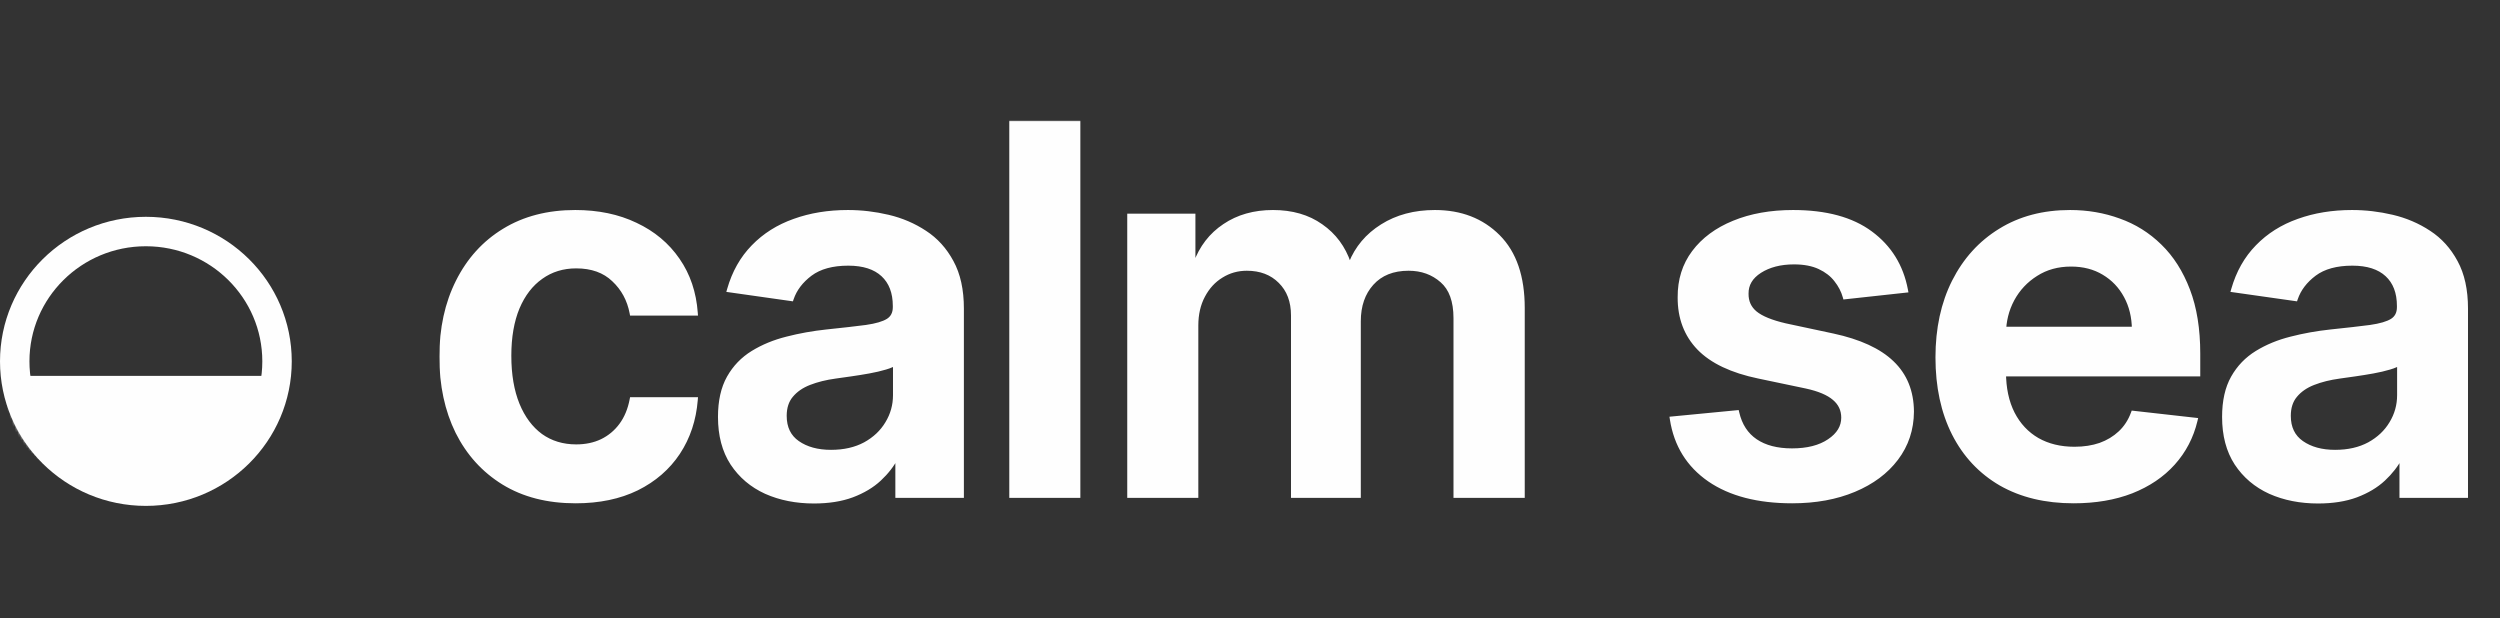 <svg width="934" height="231" viewBox="0 0 934 231" fill="none" xmlns="http://www.w3.org/2000/svg">
<rect x="0" y="0" width="934" height="231" fill="#333333" stroke="none"/>
<mask id="path-1-outside-1_2047_3487" maskUnits="userSpaceOnUse" x="164" y="45" width="759" height="144" fill="black">
<rect fill="white" x="164" y="45" width="759" height="144"/>
<path d="M215.06 187.035C204.66 187.035 195.729 184.751 188.268 180.184C180.852 175.617 175.132 169.309 171.108 161.261C167.129 153.167 165.139 143.852 165.139 133.316C165.139 122.735 167.174 113.398 171.244 105.304C175.313 97.164 181.056 90.834 188.472 86.312C195.933 81.745 204.75 79.462 214.924 79.462C223.38 79.462 230.863 81.022 237.375 84.142C243.931 87.216 249.154 91.58 253.043 97.232C256.931 102.839 259.147 109.396 259.69 116.902H236.222C235.272 111.883 233.011 107.7 229.439 104.354C225.912 100.963 221.187 99.267 215.263 99.267C210.244 99.267 205.835 100.624 202.037 103.337C198.239 106.004 195.277 109.848 193.152 114.867C191.072 119.886 190.032 125.9 190.032 132.909C190.032 140.008 191.072 146.113 193.152 151.222C195.232 156.287 198.148 160.198 201.901 162.956C205.7 165.669 210.154 167.026 215.263 167.026C218.881 167.026 222.114 166.348 224.962 164.991C227.856 163.589 230.275 161.577 232.22 158.955C234.164 156.332 235.498 153.144 236.222 149.391H259.69C259.102 156.761 256.931 163.295 253.178 168.993C249.425 174.645 244.316 179.076 237.849 182.287C231.383 185.452 223.787 187.035 215.06 187.035ZM304.101 187.103C297.499 187.103 291.553 185.927 286.262 183.576C281.017 181.179 276.857 177.652 273.782 172.995C270.752 168.337 269.238 162.595 269.238 155.767C269.238 149.888 270.323 145.027 272.493 141.184C274.664 137.34 277.625 134.266 281.379 131.96C285.132 129.653 289.36 127.913 294.062 126.737C298.81 125.516 303.716 124.634 308.781 124.092C314.885 123.459 319.836 122.893 323.635 122.396C327.433 121.853 330.191 121.039 331.909 119.954C333.673 118.824 334.555 117.083 334.555 114.732V114.325C334.555 109.215 333.04 105.258 330.01 102.455C326.981 99.651 322.617 98.25 316.92 98.25C310.906 98.25 306.135 99.561 302.608 102.184C299.127 104.806 296.775 107.904 295.554 111.476L272.629 108.22C274.438 101.89 277.422 96.599 281.582 92.349C285.742 88.053 290.829 84.843 296.843 82.717C302.857 80.547 309.504 79.462 316.784 79.462C321.803 79.462 326.8 80.049 331.774 81.225C336.748 82.401 341.292 84.345 345.407 87.058C349.522 89.726 352.823 93.366 355.31 97.978C357.842 102.591 359.108 108.356 359.108 115.274V185H335.504V170.689H334.69C333.198 173.583 331.096 176.296 328.382 178.828C325.715 181.315 322.346 183.327 318.276 184.864C314.252 186.357 309.527 187.103 304.101 187.103ZM310.476 169.061C315.405 169.061 319.678 168.089 323.295 166.144C326.913 164.155 329.694 161.532 331.638 158.276C333.628 155.021 334.623 151.471 334.623 147.627V135.351C333.854 135.984 332.543 136.572 330.689 137.114C328.88 137.657 326.845 138.132 324.584 138.539C322.323 138.946 320.085 139.307 317.869 139.624C315.654 139.94 313.732 140.212 312.104 140.438C308.441 140.935 305.163 141.749 302.269 142.88C299.375 144.01 297.092 145.593 295.419 147.627C293.746 149.617 292.909 152.194 292.909 155.36C292.909 159.882 294.56 163.295 297.86 165.602C301.161 167.908 305.367 169.061 310.476 169.061ZM402.62 46.091V185H378.067V46.091H402.62ZM422.139 185V80.818H445.607V98.521H446.828C448.998 92.552 452.593 87.895 457.612 84.549C462.631 81.157 468.623 79.462 475.586 79.462C482.64 79.462 488.586 81.18 493.425 84.617C498.308 88.008 501.745 92.643 503.734 98.521H504.819C507.126 92.733 511.014 88.121 516.486 84.684C522.002 81.203 528.536 79.462 536.088 79.462C545.674 79.462 553.496 82.491 559.556 88.55C565.615 94.61 568.644 103.45 568.644 115.071V185H544.023V118.869C544.023 112.403 542.305 107.678 538.868 104.693C535.432 101.664 531.227 100.149 526.253 100.149C520.329 100.149 515.694 102.003 512.348 105.711C509.047 109.373 507.397 114.144 507.397 120.022V185H483.318V117.852C483.318 112.471 481.691 108.175 478.435 104.964C475.224 101.754 471.019 100.149 465.819 100.149C462.292 100.149 459.082 101.053 456.188 102.862C453.294 104.625 450.988 107.135 449.269 110.391C447.551 113.601 446.692 117.354 446.692 121.65V185H422.139ZM711.812 108.356L689.429 110.798C688.796 108.537 687.689 106.411 686.106 104.422C684.569 102.432 682.489 100.827 679.866 99.606C677.243 98.385 674.033 97.775 670.235 97.775C665.125 97.775 660.829 98.883 657.347 101.098C653.911 103.314 652.215 106.185 652.26 109.712C652.215 112.742 653.323 115.206 655.584 117.105C657.89 119.005 661.688 120.565 666.979 121.786L684.749 125.584C694.607 127.709 701.932 131.078 706.725 135.69C711.564 140.302 714.005 146.339 714.051 153.8C714.005 160.356 712.084 166.144 708.285 171.163C704.532 176.137 699.31 180.026 692.617 182.83C685.925 185.633 678.238 187.035 669.556 187.035C656.805 187.035 646.54 184.367 638.763 179.031C630.985 173.65 626.351 166.167 624.858 156.581L648.801 154.275C649.886 158.977 652.193 162.527 655.72 164.923C659.247 167.32 663.836 168.518 669.488 168.518C675.322 168.518 680.002 167.32 683.529 164.923C687.101 162.527 688.887 159.565 688.887 156.038C688.887 153.054 687.734 150.589 685.428 148.645C683.167 146.701 679.64 145.208 674.847 144.168L657.076 140.438C647.083 138.358 639.69 134.853 634.897 129.925C630.104 124.951 627.73 118.665 627.775 111.069C627.73 104.648 629.471 99.086 632.998 94.383C636.57 89.636 641.521 85.973 647.852 83.396C654.227 80.773 661.575 79.462 669.895 79.462C682.104 79.462 691.713 82.062 698.722 87.262C705.776 92.462 710.139 99.493 711.812 108.356ZM774.689 187.035C764.244 187.035 755.223 184.864 747.626 180.523C740.075 176.137 734.264 169.942 730.195 161.939C726.125 153.89 724.09 144.417 724.09 133.52C724.09 122.803 726.125 113.398 730.195 105.304C734.309 97.164 740.052 90.834 747.423 86.312C754.793 81.745 763.452 79.462 773.4 79.462C779.821 79.462 785.88 80.502 791.578 82.582C797.32 84.617 802.385 87.782 806.771 92.077C811.202 96.373 814.684 101.844 817.216 108.491C819.749 115.093 821.015 122.961 821.015 132.095V139.624H735.621V123.074H797.479C797.434 118.372 796.416 114.189 794.427 110.526C792.437 106.818 789.656 103.902 786.084 101.777C782.557 99.651 778.442 98.589 773.739 98.589C768.72 98.589 764.311 99.81 760.513 102.251C756.715 104.648 753.753 107.813 751.628 111.747C749.548 115.636 748.485 119.909 748.44 124.566V139.013C748.44 145.073 749.548 150.273 751.764 154.614C753.979 158.909 757.077 162.21 761.056 164.516C765.035 166.777 769.692 167.908 775.028 167.908C778.6 167.908 781.833 167.41 784.727 166.415C787.621 165.375 790.131 163.861 792.256 161.871C794.381 159.882 795.987 157.417 797.072 154.478L819.997 157.055C818.55 163.115 815.792 168.405 811.722 172.927C807.698 177.403 802.543 180.885 796.258 183.372C789.973 185.814 782.783 187.035 774.689 187.035ZM866.036 187.103C859.434 187.103 853.488 185.927 848.198 183.576C842.952 181.179 838.792 177.652 835.717 172.995C832.688 168.337 831.173 162.595 831.173 155.767C831.173 149.888 832.258 145.027 834.429 141.184C836.599 137.34 839.561 134.266 843.314 131.96C847.067 129.653 851.295 127.913 855.998 126.737C860.745 125.516 865.652 124.634 870.716 124.092C876.82 123.459 881.772 122.893 885.57 122.396C889.368 121.853 892.127 121.039 893.845 119.954C895.608 118.824 896.49 117.083 896.49 114.732V114.325C896.49 109.215 894.975 105.258 891.946 102.455C888.916 99.651 884.553 98.25 878.855 98.25C872.841 98.25 868.071 99.561 864.544 102.184C861.062 104.806 858.711 107.904 857.49 111.476L834.564 108.22C836.373 101.89 839.357 96.599 843.518 92.349C847.678 88.053 852.765 84.843 858.779 82.717C864.792 80.547 871.439 79.462 878.72 79.462C883.739 79.462 888.735 80.049 893.709 81.225C898.683 82.401 903.228 84.345 907.342 87.058C911.457 89.726 914.758 93.366 917.245 97.978C919.777 102.591 921.043 108.356 921.043 115.274V185H897.44V170.689H896.626C895.134 173.583 893.031 176.296 890.318 178.828C887.65 181.315 884.281 183.327 880.212 184.864C876.187 186.357 871.462 187.103 866.036 187.103ZM872.412 169.061C877.34 169.061 881.614 168.089 885.231 166.144C888.848 164.155 891.629 161.532 893.574 158.276C895.563 155.021 896.558 151.471 896.558 147.627V135.351C895.789 135.984 894.478 136.572 892.624 137.114C890.815 137.657 888.781 138.132 886.52 138.539C884.259 138.946 882.02 139.307 879.805 139.624C877.589 139.94 875.667 140.212 874.04 140.438C870.377 140.935 867.099 141.749 864.205 142.88C861.311 144.01 859.027 145.593 857.354 147.627C855.681 149.617 854.845 152.194 854.845 155.36C854.845 159.882 856.495 163.295 859.796 165.602C863.097 167.908 867.302 169.061 872.412 169.061Z"/>
</mask>
<path d="M215.06 187.035C204.66 187.035 195.729 184.751 188.268 180.184C180.852 175.617 175.132 169.309 171.108 161.261C167.129 153.167 165.139 143.852 165.139 133.316C165.139 122.735 167.174 113.398 171.244 105.304C175.313 97.164 181.056 90.834 188.472 86.312C195.933 81.745 204.75 79.462 214.924 79.462C223.38 79.462 230.863 81.022 237.375 84.142C243.931 87.216 249.154 91.58 253.043 97.232C256.931 102.839 259.147 109.396 259.69 116.902H236.222C235.272 111.883 233.011 107.7 229.439 104.354C225.912 100.963 221.187 99.267 215.263 99.267C210.244 99.267 205.835 100.624 202.037 103.337C198.239 106.004 195.277 109.848 193.152 114.867C191.072 119.886 190.032 125.9 190.032 132.909C190.032 140.008 191.072 146.113 193.152 151.222C195.232 156.287 198.148 160.198 201.901 162.956C205.7 165.669 210.154 167.026 215.263 167.026C218.881 167.026 222.114 166.348 224.962 164.991C227.856 163.589 230.275 161.577 232.22 158.955C234.164 156.332 235.498 153.144 236.222 149.391H259.69C259.102 156.761 256.931 163.295 253.178 168.993C249.425 174.645 244.316 179.076 237.849 182.287C231.383 185.452 223.787 187.035 215.06 187.035ZM304.101 187.103C297.499 187.103 291.553 185.927 286.262 183.576C281.017 181.179 276.857 177.652 273.782 172.995C270.752 168.337 269.238 162.595 269.238 155.767C269.238 149.888 270.323 145.027 272.493 141.184C274.664 137.34 277.625 134.266 281.379 131.96C285.132 129.653 289.36 127.913 294.062 126.737C298.81 125.516 303.716 124.634 308.781 124.092C314.885 123.459 319.836 122.893 323.635 122.396C327.433 121.853 330.191 121.039 331.909 119.954C333.673 118.824 334.555 117.083 334.555 114.732V114.325C334.555 109.215 333.04 105.258 330.01 102.455C326.981 99.651 322.617 98.25 316.92 98.25C310.906 98.25 306.135 99.561 302.608 102.184C299.127 104.806 296.775 107.904 295.554 111.476L272.629 108.22C274.438 101.89 277.422 96.599 281.582 92.349C285.742 88.053 290.829 84.843 296.843 82.717C302.857 80.547 309.504 79.462 316.784 79.462C321.803 79.462 326.8 80.049 331.774 81.225C336.748 82.401 341.292 84.345 345.407 87.058C349.522 89.726 352.823 93.366 355.31 97.978C357.842 102.591 359.108 108.356 359.108 115.274V185H335.504V170.689H334.69C333.198 173.583 331.096 176.296 328.382 178.828C325.715 181.315 322.346 183.327 318.276 184.864C314.252 186.357 309.527 187.103 304.101 187.103ZM310.476 169.061C315.405 169.061 319.678 168.089 323.295 166.144C326.913 164.155 329.694 161.532 331.638 158.276C333.628 155.021 334.623 151.471 334.623 147.627V135.351C333.854 135.984 332.543 136.572 330.689 137.114C328.88 137.657 326.845 138.132 324.584 138.539C322.323 138.946 320.085 139.307 317.869 139.624C315.654 139.94 313.732 140.212 312.104 140.438C308.441 140.935 305.163 141.749 302.269 142.88C299.375 144.01 297.092 145.593 295.419 147.627C293.746 149.617 292.909 152.194 292.909 155.36C292.909 159.882 294.56 163.295 297.86 165.602C301.161 167.908 305.367 169.061 310.476 169.061ZM402.62 46.091V185H378.067V46.091H402.62ZM422.139 185V80.818H445.607V98.521H446.828C448.998 92.552 452.593 87.895 457.612 84.549C462.631 81.157 468.623 79.462 475.586 79.462C482.64 79.462 488.586 81.18 493.425 84.617C498.308 88.008 501.745 92.643 503.734 98.521H504.819C507.126 92.733 511.014 88.121 516.486 84.684C522.002 81.203 528.536 79.462 536.088 79.462C545.674 79.462 553.496 82.491 559.556 88.55C565.615 94.61 568.644 103.45 568.644 115.071V185H544.023V118.869C544.023 112.403 542.305 107.678 538.868 104.693C535.432 101.664 531.227 100.149 526.253 100.149C520.329 100.149 515.694 102.003 512.348 105.711C509.047 109.373 507.397 114.144 507.397 120.022V185H483.318V117.852C483.318 112.471 481.691 108.175 478.435 104.964C475.224 101.754 471.019 100.149 465.819 100.149C462.292 100.149 459.082 101.053 456.188 102.862C453.294 104.625 450.988 107.135 449.269 110.391C447.551 113.601 446.692 117.354 446.692 121.65V185H422.139ZM711.812 108.356L689.429 110.798C688.796 108.537 687.689 106.411 686.106 104.422C684.569 102.432 682.489 100.827 679.866 99.606C677.243 98.385 674.033 97.775 670.235 97.775C665.125 97.775 660.829 98.883 657.347 101.098C653.911 103.314 652.215 106.185 652.26 109.712C652.215 112.742 653.323 115.206 655.584 117.105C657.89 119.005 661.688 120.565 666.979 121.786L684.749 125.584C694.607 127.709 701.932 131.078 706.725 135.69C711.564 140.302 714.005 146.339 714.051 153.8C714.005 160.356 712.084 166.144 708.285 171.163C704.532 176.137 699.31 180.026 692.617 182.83C685.925 185.633 678.238 187.035 669.556 187.035C656.805 187.035 646.54 184.367 638.763 179.031C630.985 173.65 626.351 166.167 624.858 156.581L648.801 154.275C649.886 158.977 652.193 162.527 655.72 164.923C659.247 167.32 663.836 168.518 669.488 168.518C675.322 168.518 680.002 167.32 683.529 164.923C687.101 162.527 688.887 159.565 688.887 156.038C688.887 153.054 687.734 150.589 685.428 148.645C683.167 146.701 679.64 145.208 674.847 144.168L657.076 140.438C647.083 138.358 639.69 134.853 634.897 129.925C630.104 124.951 627.73 118.665 627.775 111.069C627.73 104.648 629.471 99.086 632.998 94.383C636.57 89.636 641.521 85.973 647.852 83.396C654.227 80.773 661.575 79.462 669.895 79.462C682.104 79.462 691.713 82.062 698.722 87.262C705.776 92.462 710.139 99.493 711.812 108.356ZM774.689 187.035C764.244 187.035 755.223 184.864 747.626 180.523C740.075 176.137 734.264 169.942 730.195 161.939C726.125 153.89 724.09 144.417 724.09 133.52C724.09 122.803 726.125 113.398 730.195 105.304C734.309 97.164 740.052 90.834 747.423 86.312C754.793 81.745 763.452 79.462 773.4 79.462C779.821 79.462 785.88 80.502 791.578 82.582C797.32 84.617 802.385 87.782 806.771 92.077C811.202 96.373 814.684 101.844 817.216 108.491C819.749 115.093 821.015 122.961 821.015 132.095V139.624H735.621V123.074H797.479C797.434 118.372 796.416 114.189 794.427 110.526C792.437 106.818 789.656 103.902 786.084 101.777C782.557 99.651 778.442 98.589 773.739 98.589C768.72 98.589 764.311 99.81 760.513 102.251C756.715 104.648 753.753 107.813 751.628 111.747C749.548 115.636 748.485 119.909 748.44 124.566V139.013C748.44 145.073 749.548 150.273 751.764 154.614C753.979 158.909 757.077 162.21 761.056 164.516C765.035 166.777 769.692 167.908 775.028 167.908C778.6 167.908 781.833 167.41 784.727 166.415C787.621 165.375 790.131 163.861 792.256 161.871C794.381 159.882 795.987 157.417 797.072 154.478L819.997 157.055C818.55 163.115 815.792 168.405 811.722 172.927C807.698 177.403 802.543 180.885 796.258 183.372C789.973 185.814 782.783 187.035 774.689 187.035ZM866.036 187.103C859.434 187.103 853.488 185.927 848.198 183.576C842.952 181.179 838.792 177.652 835.717 172.995C832.688 168.337 831.173 162.595 831.173 155.767C831.173 149.888 832.258 145.027 834.429 141.184C836.599 137.34 839.561 134.266 843.314 131.96C847.067 129.653 851.295 127.913 855.998 126.737C860.745 125.516 865.652 124.634 870.716 124.092C876.82 123.459 881.772 122.893 885.57 122.396C889.368 121.853 892.127 121.039 893.845 119.954C895.608 118.824 896.49 117.083 896.49 114.732V114.325C896.49 109.215 894.975 105.258 891.946 102.455C888.916 99.651 884.553 98.25 878.855 98.25C872.841 98.25 868.071 99.561 864.544 102.184C861.062 104.806 858.711 107.904 857.49 111.476L834.564 108.22C836.373 101.89 839.357 96.599 843.518 92.349C847.678 88.053 852.765 84.843 858.779 82.717C864.792 80.547 871.439 79.462 878.72 79.462C883.739 79.462 888.735 80.049 893.709 81.225C898.683 82.401 903.228 84.345 907.342 87.058C911.457 89.726 914.758 93.366 917.245 97.978C919.777 102.591 921.043 108.356 921.043 115.274V185H897.44V170.689H896.626C895.134 173.583 893.031 176.296 890.318 178.828C887.65 181.315 884.281 183.327 880.212 184.864C876.187 186.357 871.462 187.103 866.036 187.103ZM872.412 169.061C877.34 169.061 881.614 168.089 885.231 166.144C888.848 164.155 891.629 161.532 893.574 158.276C895.563 155.021 896.558 151.471 896.558 147.627V135.351C895.789 135.984 894.478 136.572 892.624 137.114C890.815 137.657 888.781 138.132 886.52 138.539C884.259 138.946 882.02 139.307 879.805 139.624C877.589 139.94 875.667 140.212 874.04 140.438C870.377 140.935 867.099 141.749 864.205 142.88C861.311 144.01 859.027 145.593 857.354 147.627C855.681 149.617 854.845 152.194 854.845 155.36C854.845 159.882 856.495 163.295 859.796 165.602C863.097 167.908 867.302 169.061 872.412 169.061Z" fill="#FEFEFE"/>
<path d="M188.268 180.184L187.744 181.036L187.746 181.037L188.268 180.184ZM171.108 161.261L170.211 161.702L170.214 161.708L171.108 161.261ZM171.244 105.304L172.137 105.753L172.138 105.751L171.244 105.304ZM188.472 86.312L188.992 87.166L188.994 87.165L188.472 86.312ZM237.375 84.142L236.943 85.043L236.95 85.047L237.375 84.142ZM253.043 97.232L252.219 97.799L252.221 97.802L253.043 97.232ZM259.69 116.902V117.902H260.765L260.687 116.83L259.69 116.902ZM236.222 116.902L235.239 117.088L235.393 117.902H236.222V116.902ZM229.439 104.354L228.746 105.075L228.755 105.084L229.439 104.354ZM202.037 103.337L202.612 104.155L202.618 104.15L202.037 103.337ZM193.152 114.867L192.231 114.477L192.228 114.484L193.152 114.867ZM193.152 151.222L192.225 151.599L192.227 151.602L193.152 151.222ZM201.901 162.956L201.309 163.762L201.32 163.77L201.901 162.956ZM224.962 164.991L225.392 165.894L225.398 165.891L224.962 164.991ZM232.22 158.955L231.417 158.359L231.417 158.359L232.22 158.955ZM236.222 149.391V148.391H235.396L235.24 149.202L236.222 149.391ZM259.69 149.391L260.686 149.47L260.773 148.391H259.69V149.391ZM253.178 168.993L254.011 169.546L254.013 169.543L253.178 168.993ZM237.849 182.287L238.289 183.185L238.294 183.183L237.849 182.287ZM215.06 187.035V186.035C204.809 186.035 196.066 183.785 188.79 179.331L188.268 180.184L187.746 181.037C195.392 185.717 204.51 188.035 215.06 188.035V187.035ZM188.268 180.184L188.792 179.333C181.541 174.867 175.946 168.701 172.002 160.813L171.108 161.261L170.214 161.708C174.318 169.917 180.164 176.368 187.744 181.036L188.268 180.184ZM171.108 161.261L172.005 160.819C168.104 152.884 166.139 143.724 166.139 133.316H165.139H164.139C164.139 143.979 166.153 153.449 170.211 161.702L171.108 161.261ZM165.139 133.316H166.139C166.139 122.865 168.148 113.686 172.137 105.753L171.244 105.304L170.35 104.854C166.2 113.109 164.139 122.605 164.139 133.316H165.139ZM171.244 105.304L172.138 105.751C176.128 97.771 181.745 91.585 188.992 87.166L188.472 86.312L187.951 85.458C180.367 90.083 174.499 96.558 170.349 104.856L171.244 105.304ZM188.472 86.312L188.994 87.165C196.273 82.709 204.904 80.462 214.924 80.462V79.462V78.462C204.596 78.462 195.592 80.781 187.95 85.459L188.472 86.312ZM214.924 79.462V80.462C223.256 80.462 230.587 81.998 236.943 85.043L237.375 84.142L237.807 83.24C231.139 80.045 223.504 78.462 214.924 78.462V79.462ZM237.375 84.142L236.95 85.047C243.355 88.051 248.436 92.301 252.219 97.799L253.043 97.232L253.866 96.665C249.871 90.859 244.507 86.382 237.799 83.236L237.375 84.142ZM253.043 97.232L252.221 97.802C255.997 103.247 258.161 109.628 258.692 116.974L259.69 116.902L260.687 116.83C260.133 109.164 257.865 102.431 253.864 96.662L253.043 97.232ZM259.69 116.902V115.902H236.222V116.902V117.902H259.69V116.902ZM236.222 116.902L237.204 116.716C236.217 111.498 233.857 107.122 230.123 103.624L229.439 104.354L228.755 105.084C232.166 108.278 234.327 112.267 235.239 117.088L236.222 116.902ZM229.439 104.354L230.132 103.633C226.381 100.026 221.387 98.267 215.263 98.267V99.267V100.267C220.986 100.267 225.443 101.899 228.746 105.075L229.439 104.354ZM215.263 99.267V98.267C210.052 98.267 205.437 99.679 201.456 102.523L202.037 103.337L202.618 104.15C206.234 101.568 210.436 100.267 215.263 100.267V99.267ZM202.037 103.337L201.462 102.518C197.486 105.311 194.416 109.316 192.231 114.477L193.152 114.867L194.072 115.257C196.138 110.38 198.992 106.698 202.612 104.155L202.037 103.337ZM193.152 114.867L192.228 114.484C190.085 119.655 189.032 125.805 189.032 132.909H190.032H191.032C191.032 125.995 192.058 120.118 194.075 115.25L193.152 114.867ZM190.032 132.909H189.032C189.032 140.102 190.085 146.341 192.225 151.599L193.152 151.222L194.078 150.845C192.058 145.884 191.032 139.914 191.032 132.909H190.032ZM193.152 151.222L192.227 151.602C194.364 156.806 197.384 160.877 201.309 163.762L201.901 162.956L202.493 162.151C198.913 159.519 196.099 155.767 194.077 150.842L193.152 151.222ZM201.901 162.956L201.32 163.77C205.304 166.616 209.966 168.026 215.263 168.026V167.026V166.026C210.341 166.026 206.095 164.723 202.483 162.143L201.901 162.956ZM215.263 167.026V168.026C219.008 168.026 222.391 167.323 225.392 165.894L224.962 164.991L224.532 164.088C221.836 165.372 218.754 166.026 215.263 166.026V167.026ZM224.962 164.991L225.398 165.891C228.44 164.418 230.984 162.3 233.023 159.55L232.22 158.955L231.417 158.359C229.567 160.854 227.273 162.761 224.526 164.091L224.962 164.991ZM232.22 158.955L233.023 159.55C235.071 156.788 236.456 153.455 237.204 149.58L236.222 149.391L235.24 149.202C234.54 152.833 233.258 155.876 231.417 158.359L232.22 158.955ZM236.222 149.391V150.391H259.69V149.391V148.391H236.222V149.391ZM259.69 149.391L258.693 149.311C258.117 156.528 255.996 162.898 252.343 168.443L253.178 168.993L254.013 169.543C257.867 163.693 260.086 156.995 260.686 149.47L259.69 149.391ZM253.178 168.993L252.345 168.44C248.696 173.936 243.724 178.254 237.405 181.391L237.849 182.287L238.294 183.183C244.907 179.899 250.155 175.354 254.011 169.546L253.178 168.993ZM237.849 182.287L237.41 181.389C231.107 184.474 223.666 186.035 215.06 186.035V187.035V188.035C223.907 188.035 231.66 186.43 238.289 183.185L237.849 182.287ZM286.262 183.576L285.846 184.485L285.856 184.489L286.262 183.576ZM273.782 172.995L272.944 173.54L272.947 173.546L273.782 172.995ZM272.493 141.184L271.623 140.692L271.623 140.692L272.493 141.184ZM281.379 131.96L280.855 131.108L280.855 131.108L281.379 131.96ZM294.062 126.737L294.305 127.707L294.311 127.705L294.062 126.737ZM308.781 124.092L308.677 123.097L308.674 123.097L308.781 124.092ZM323.635 122.396L323.764 123.388L323.776 123.386L323.635 122.396ZM331.909 119.954L332.443 120.8L332.449 120.796L331.909 119.954ZM330.01 102.455L330.69 101.721L330.69 101.721L330.01 102.455ZM302.608 102.184L302.012 101.381L302.007 101.385L302.608 102.184ZM295.554 111.476L295.414 112.466L296.233 112.582L296.501 111.799L295.554 111.476ZM272.629 108.22L271.667 107.945L271.352 109.049L272.488 109.21L272.629 108.22ZM281.582 92.349L282.297 93.048L282.3 93.044L281.582 92.349ZM296.843 82.717L297.176 83.66L297.183 83.658L296.843 82.717ZM345.407 87.058L344.857 87.893L344.863 87.897L345.407 87.058ZM355.31 97.978L354.429 98.453L354.433 98.46L355.31 97.978ZM359.108 185V186H360.108V185H359.108ZM335.504 185H334.504V186H335.504V185ZM335.504 170.689H336.504V169.689H335.504V170.689ZM334.69 170.689V169.689H334.081L333.802 170.23L334.69 170.689ZM328.382 178.828L329.064 179.559L329.065 179.559L328.382 178.828ZM318.276 184.864L318.624 185.802L318.63 185.8L318.276 184.864ZM323.295 166.144L323.769 167.025L323.777 167.02L323.295 166.144ZM331.638 158.276L330.785 157.755L330.78 157.764L331.638 158.276ZM334.623 135.351H335.623V133.232L333.987 134.579L334.623 135.351ZM330.689 137.114L330.408 136.155L330.401 136.157L330.689 137.114ZM324.584 138.539L324.761 139.523L324.761 139.523L324.584 138.539ZM312.104 140.438L312.239 141.429L312.242 141.428L312.104 140.438ZM302.269 142.88L301.905 141.948L301.905 141.948L302.269 142.88ZM295.419 147.627L296.184 148.271L296.191 148.263L295.419 147.627ZM297.86 165.602L297.288 166.421L297.288 166.421L297.86 165.602ZM304.101 187.103V186.103C297.619 186.103 291.814 184.949 286.668 182.662L286.262 183.576L285.856 184.489C291.291 186.905 297.378 188.103 304.101 188.103V187.103ZM286.262 183.576L286.678 182.666C281.597 180.345 277.584 176.939 274.617 172.444L273.782 172.995L272.947 173.546C276.129 178.365 280.437 182.013 285.847 184.485L286.262 183.576ZM273.782 172.995L274.62 172.449C271.718 167.988 270.238 162.446 270.238 155.767H269.238H268.238C268.238 162.744 269.787 168.687 272.944 173.54L273.782 172.995ZM269.238 155.767H270.238C270.238 150.005 271.302 145.327 273.364 141.676L272.493 141.184L271.623 140.692C269.344 144.727 268.238 149.771 268.238 155.767H269.238ZM272.493 141.184L273.364 141.676C275.451 137.979 278.294 135.029 281.902 132.812L281.379 131.96L280.855 131.108C276.957 133.503 273.876 136.701 271.623 140.692L272.493 141.184ZM281.379 131.96L281.902 132.812C285.56 130.564 289.691 128.86 294.305 127.707L294.062 126.737L293.82 125.767C289.028 126.965 284.703 128.743 280.855 131.108L281.379 131.96ZM294.062 126.737L294.311 127.705C299.01 126.497 303.869 125.624 308.887 125.086L308.781 124.092L308.674 123.097C303.563 123.645 298.61 124.535 293.813 125.768L294.062 126.737ZM308.781 124.092L308.884 125.086C314.992 124.453 319.954 123.887 323.764 123.387L323.635 122.396L323.505 121.404C319.719 121.9 314.778 122.464 308.677 123.097L308.781 124.092ZM323.635 122.396L323.776 123.386C327.612 122.838 330.542 122.001 332.443 120.8L331.909 119.954L331.375 119.109C329.84 120.078 327.254 120.869 323.493 121.406L323.635 122.396ZM331.909 119.954L332.449 120.796C334.539 119.457 335.555 117.374 335.555 114.732H334.555H333.555C333.555 116.791 332.807 118.191 331.37 119.112L331.909 119.954ZM334.555 114.732H335.555V114.325H334.555H333.555V114.732H334.555ZM334.555 114.325H335.555C335.555 109.007 333.971 104.757 330.69 101.721L330.01 102.455L329.331 103.189C332.109 105.76 333.555 109.423 333.555 114.325H334.555ZM330.01 102.455L330.69 101.721C327.415 98.691 322.772 97.25 316.92 97.25V98.25V99.25C322.462 99.25 326.547 100.612 329.331 103.189L330.01 102.455ZM316.92 98.25V97.25C310.769 97.25 305.765 98.591 302.012 101.381L302.608 102.184L303.205 102.986C306.506 100.531 311.043 99.25 316.92 99.25V98.25ZM302.608 102.184L302.007 101.385C298.39 104.109 295.903 107.363 294.608 111.152L295.554 111.476L296.501 111.799C297.647 108.444 299.863 105.504 303.21 102.982L302.608 102.184ZM295.554 111.476L295.695 110.486L272.77 107.23L272.629 108.22L272.488 109.21L295.414 112.466L295.554 111.476ZM272.629 108.22L273.59 108.495C275.358 102.307 278.265 97.168 282.297 93.048L281.582 92.349L280.867 91.649C276.579 96.031 273.517 101.472 271.667 107.945L272.629 108.22ZM281.582 92.349L282.3 93.044C286.346 88.867 291.298 85.737 297.176 83.66L296.843 82.717L296.51 81.775C290.36 83.948 285.138 87.239 280.864 91.653L281.582 92.349ZM296.843 82.717L297.183 83.658C303.074 81.532 309.604 80.462 316.784 80.462V79.462V78.462C309.404 78.462 302.64 79.562 296.504 81.777L296.843 82.717ZM316.784 79.462V80.462C321.724 80.462 326.644 81.04 331.544 82.198L331.774 81.225L332.004 80.252C326.956 79.059 321.882 78.462 316.784 78.462V79.462ZM331.774 81.225L331.544 82.198C336.408 83.348 340.843 85.247 344.857 87.893L345.407 87.058L345.957 86.223C341.741 83.443 337.088 81.454 332.004 80.252L331.774 81.225ZM345.407 87.058L344.863 87.897C348.827 90.468 352.017 93.978 354.429 98.453L355.31 97.978L356.19 97.504C353.629 92.754 350.216 88.985 345.951 86.219L345.407 87.058ZM355.31 97.978L354.433 98.46C356.863 102.885 358.108 108.473 358.108 115.274H359.108H360.108C360.108 108.239 358.821 102.296 356.186 97.497L355.31 97.978ZM359.108 115.274H358.108V185H359.108H360.108V115.274H359.108ZM359.108 185V184H335.504V185V186H359.108V185ZM335.504 185H336.504V170.689H335.504H334.504V185H335.504ZM335.504 170.689V169.689H334.69V170.689V171.689H335.504V170.689ZM334.69 170.689L333.802 170.23C332.369 173.009 330.341 175.632 327.7 178.097L328.382 178.828L329.065 179.559C331.85 176.959 334.028 174.156 335.579 171.147L334.69 170.689ZM328.382 178.828L327.701 178.096C325.144 180.479 321.894 182.429 317.923 183.929L318.276 184.864L318.63 185.8C322.798 184.225 326.285 182.15 329.064 179.559L328.382 178.828ZM318.276 184.864L317.929 183.927C314.041 185.368 309.438 186.103 304.101 186.103V187.103V188.103C309.615 188.103 314.463 187.345 318.624 185.802L318.276 184.864ZM310.476 169.061V170.061C315.537 170.061 319.979 169.062 323.769 167.025L323.295 166.144L322.822 165.263C319.377 167.115 315.273 168.061 310.476 168.061V169.061ZM323.295 166.144L323.777 167.02C327.536 164.953 330.453 162.211 332.497 158.789L331.638 158.276L330.78 157.764C328.934 160.853 326.29 163.356 322.814 165.268L323.295 166.144ZM331.638 158.276L332.491 158.798C334.578 155.384 335.623 151.654 335.623 147.627H334.623H333.623C333.623 151.288 332.678 154.657 330.785 157.755L331.638 158.276ZM334.623 147.627H335.623V135.351H334.623H333.623V147.627H334.623ZM334.623 135.351L333.987 134.579C333.38 135.079 332.231 135.621 330.408 136.155L330.689 137.114L330.969 138.074C332.854 137.522 334.327 136.889 335.258 136.123L334.623 135.351ZM330.689 137.114L330.401 136.157C328.635 136.686 326.638 137.153 324.407 137.555L324.584 138.539L324.761 139.523C327.052 139.111 329.124 138.628 330.976 138.072L330.689 137.114ZM324.584 138.539L324.407 137.555C322.158 137.959 319.931 138.319 317.728 138.634L317.869 139.624L318.011 140.614C320.239 140.296 322.489 139.932 324.761 139.523L324.584 138.539ZM317.869 139.624L317.728 138.634C315.513 138.95 313.593 139.222 311.967 139.447L312.104 140.438L312.242 141.428C313.871 141.202 315.794 140.931 318.011 140.614L317.869 139.624ZM312.104 140.438L311.97 139.447C308.243 139.953 304.885 140.784 301.905 141.948L302.269 142.88L302.633 143.811C305.441 142.714 308.64 141.917 312.239 141.429L312.104 140.438ZM302.269 142.88L301.905 141.948C298.881 143.13 296.446 144.804 294.646 146.992L295.419 147.627L296.191 148.263C297.738 146.382 299.87 144.89 302.633 143.811L302.269 142.88ZM295.419 147.627L294.653 146.984C292.798 149.191 291.909 152.012 291.909 155.36H292.909H293.909C293.909 152.377 294.694 150.044 296.184 148.271L295.419 147.627ZM292.909 155.36H291.909C291.909 160.161 293.683 163.903 297.288 166.421L297.86 165.602L298.433 164.782C295.436 162.688 293.909 159.602 293.909 155.36H292.909ZM297.86 165.602L297.288 166.421C300.797 168.873 305.217 170.061 310.476 170.061V169.061V168.061C305.516 168.061 301.526 166.943 298.433 164.782L297.86 165.602ZM402.62 46.091H403.62V45.091H402.62V46.091ZM402.62 185V186H403.62V185H402.62ZM378.067 185H377.067V186H378.067V185ZM378.067 46.091V45.091H377.067V46.091H378.067ZM402.62 46.091H401.62V185H402.62H403.62V46.091H402.62ZM402.62 185V184H378.067V185V186H402.62V185ZM378.067 185H379.067V46.091H378.067H377.067V185H378.067ZM378.067 46.091V47.091H402.62V46.091V45.091H378.067V46.091ZM422.139 185H421.139V186H422.139V185ZM422.139 80.818V79.818H421.139V80.818H422.139ZM445.607 80.818H446.607V79.818H445.607V80.818ZM445.607 98.521H444.607V99.521H445.607V98.521ZM446.828 98.521V99.521H447.528L447.767 98.863L446.828 98.521ZM457.612 84.549L458.167 85.381L458.172 85.377L457.612 84.549ZM493.425 84.617L492.845 85.432L492.854 85.438L493.425 84.617ZM503.734 98.521L502.787 98.841L503.017 99.521H503.734V98.521ZM504.819 98.521V99.521H505.497L505.748 98.891L504.819 98.521ZM516.486 84.684L517.017 85.531L517.019 85.53L516.486 84.684ZM559.556 88.55L560.263 87.843L559.556 88.55ZM568.644 185V186H569.644V185H568.644ZM544.023 185H543.023V186H544.023V185ZM538.868 104.693L538.207 105.443L538.213 105.448L538.868 104.693ZM512.348 105.711L511.606 105.041L511.605 105.041L512.348 105.711ZM507.397 185V186H508.397V185H507.397ZM483.318 185H482.318V186H483.318V185ZM478.435 104.964L477.728 105.672L477.733 105.677L478.435 104.964ZM456.188 102.862L456.708 103.716L456.718 103.71L456.188 102.862ZM449.269 110.391L450.151 110.863L450.154 110.857L449.269 110.391ZM446.692 185V186H447.692V185H446.692ZM422.139 185H423.139V80.818H422.139H421.139V185H422.139ZM422.139 80.818V81.818H445.607V80.818V79.818H422.139V80.818ZM445.607 80.818H444.607V98.521H445.607H446.607V80.818H445.607ZM445.607 98.521V99.521H446.828V98.521V97.521H445.607V98.521ZM446.828 98.521L447.767 98.863C449.869 93.083 453.335 88.602 458.167 85.381L457.612 84.549L457.057 83.717C451.851 87.187 448.127 92.021 445.888 98.179L446.828 98.521ZM457.612 84.549L458.172 85.377C463.002 82.114 468.791 80.462 475.586 80.462V79.462V78.462C468.454 78.462 462.26 80.201 457.052 83.72L457.612 84.549ZM475.586 79.462V80.462C482.473 80.462 488.206 82.137 492.845 85.432L493.425 84.617L494.004 83.801C488.966 80.223 482.807 78.462 475.586 78.462V79.462ZM493.425 84.617L492.854 85.438C497.554 88.701 500.863 93.157 502.787 98.841L503.734 98.521L504.681 98.2C502.626 92.129 499.063 87.314 493.995 83.795L493.425 84.617ZM503.734 98.521V99.521H504.819V98.521V97.521H503.734V98.521ZM504.819 98.521L505.748 98.891C507.973 93.308 511.719 88.859 517.017 85.531L516.486 84.684L515.954 83.838C510.31 87.382 506.278 92.158 503.89 98.151L504.819 98.521ZM516.486 84.684L517.019 85.53C522.352 82.164 528.695 80.462 536.088 80.462V79.462V78.462C528.378 78.462 521.652 80.241 515.952 83.839L516.486 84.684ZM536.088 79.462V80.462C545.443 80.462 553 83.409 558.848 89.257L559.556 88.55L560.263 87.843C553.993 81.574 545.904 78.462 536.088 78.462V79.462ZM559.556 88.55L558.848 89.257C564.661 95.07 567.644 103.618 567.644 115.071H568.644H569.644C569.644 103.281 566.568 94.149 560.263 87.843L559.556 88.55ZM568.644 115.071H567.644V185H568.644H569.644V115.071H568.644ZM568.644 185V184H544.023V185V186H568.644V185ZM544.023 185H545.023V118.869H544.023H543.023V185H544.023ZM544.023 118.869H545.023C545.023 112.239 543.259 107.182 539.524 103.938L538.868 104.693L538.213 105.448C541.351 108.173 543.023 112.567 543.023 118.869H544.023ZM538.868 104.693L539.53 103.943C535.894 100.738 531.448 99.149 526.253 99.149V100.149V101.149C531.006 101.149 534.969 102.589 538.207 105.443L538.868 104.693ZM526.253 100.149V99.149C520.104 99.149 515.177 101.083 511.606 105.041L512.348 105.711L513.091 106.381C516.212 102.922 520.555 101.149 526.253 101.149V100.149ZM512.348 105.711L511.605 105.041C508.108 108.922 506.397 113.947 506.397 120.022H507.397H508.397C508.397 114.341 509.986 109.825 513.091 106.38L512.348 105.711ZM507.397 120.022H506.397V185H507.397H508.397V120.022H507.397ZM507.397 185V184H483.318V185V186H507.397V185ZM483.318 185H484.318V117.852H483.318H482.318V185H483.318ZM483.318 117.852H484.318C484.318 112.254 482.617 107.684 479.137 104.252L478.435 104.964L477.733 105.677C480.764 108.666 482.318 112.687 482.318 117.852H483.318ZM478.435 104.964L479.142 104.257C475.716 100.832 471.242 99.149 465.819 99.149V100.149V101.149C470.796 101.149 474.732 102.676 477.728 105.672L478.435 104.964ZM465.819 100.149V99.149C462.111 99.149 458.716 100.102 455.658 102.014L456.188 102.862L456.718 103.71C459.447 102.004 462.473 101.149 465.819 101.149V100.149ZM456.188 102.862L455.667 102.008C452.606 103.873 450.18 106.523 448.385 109.924L449.269 110.391L450.154 110.857C451.795 107.747 453.981 105.377 456.708 103.716L456.188 102.862ZM449.269 110.391L448.388 109.919C446.579 113.298 445.692 117.219 445.692 121.65H446.692H447.692C447.692 117.489 448.523 113.904 450.151 110.863L449.269 110.391ZM446.692 121.65H445.692V185H446.692H447.692V121.65H446.692ZM446.692 185V184H422.139V185V186H446.692V185ZM711.812 108.356L711.921 109.35L712.995 109.233L712.795 108.17L711.812 108.356ZM689.429 110.798L688.466 111.067L688.695 111.884L689.538 111.792L689.429 110.798ZM686.106 104.422L685.315 105.033L685.323 105.044L686.106 104.422ZM679.866 99.606L680.288 98.7L680.288 98.7L679.866 99.606ZM657.347 101.098L656.811 100.255L656.806 100.258L657.347 101.098ZM652.26 109.712L653.26 109.727L653.261 109.713L653.26 109.7L652.26 109.712ZM655.584 117.105L654.941 117.871L654.948 117.877L655.584 117.105ZM666.979 121.786L666.754 122.76L666.762 122.762L666.77 122.763L666.979 121.786ZM684.749 125.584L684.96 124.606L684.958 124.606L684.749 125.584ZM706.725 135.69L706.032 136.411L706.035 136.414L706.725 135.69ZM714.051 153.8L715.051 153.807L715.051 153.794L714.051 153.8ZM708.285 171.163L707.488 170.56L707.487 170.561L708.285 171.163ZM692.617 182.83L693.004 183.752L692.617 182.83ZM638.763 179.031L638.194 179.854L638.197 179.856L638.763 179.031ZM624.858 156.581L624.763 155.585L623.707 155.687L623.87 156.734L624.858 156.581ZM648.801 154.275L649.776 154.05L649.578 153.195L648.705 153.279L648.801 154.275ZM655.72 164.923L656.282 164.096L656.282 164.096L655.72 164.923ZM683.529 164.923L682.971 164.093L682.967 164.096L683.529 164.923ZM685.428 148.645L684.776 149.403L684.783 149.409L685.428 148.645ZM674.847 144.168L675.059 143.191L675.052 143.19L674.847 144.168ZM657.076 140.438L657.282 139.459L657.28 139.459L657.076 140.438ZM634.897 129.925L634.177 130.619L634.18 130.622L634.897 129.925ZM627.775 111.069L628.775 111.075L628.775 111.062L627.775 111.069ZM632.998 94.383L632.199 93.782L632.198 93.784L632.998 94.383ZM647.852 83.396L648.229 84.322L648.232 84.32L647.852 83.396ZM698.722 87.262L698.126 88.065L698.128 88.067L698.722 87.262ZM711.812 108.356L711.704 107.362L689.321 109.803L689.429 110.798L689.538 111.792L711.921 109.35L711.812 108.356ZM689.429 110.798L690.392 110.528C689.721 108.128 688.547 105.885 686.889 103.799L686.106 104.422L685.323 105.044C686.83 106.938 687.872 108.945 688.466 111.067L689.429 110.798ZM686.106 104.422L686.897 103.81C685.248 101.677 683.034 99.978 680.288 98.7L679.866 99.606L679.444 100.513C681.944 101.676 683.889 103.188 685.315 105.033L686.106 104.422ZM679.866 99.606L680.288 98.7C677.499 97.401 674.135 96.775 670.235 96.775V97.775V98.775C673.931 98.775 676.988 99.37 679.444 100.513L679.866 99.606ZM670.235 97.775V96.775C664.98 96.775 660.487 97.915 656.811 100.255L657.347 101.098L657.884 101.942C661.171 99.85 665.27 98.775 670.235 98.775V97.775ZM657.347 101.098L656.806 100.258C653.134 102.625 651.21 105.794 651.261 109.725L652.26 109.712L653.26 109.7C653.22 106.577 654.688 104.003 657.889 101.939L657.347 101.098ZM652.26 109.712L651.261 109.697C651.211 113.019 652.443 115.773 654.941 117.871L655.584 117.105L656.227 116.34C654.203 114.64 653.219 112.465 653.26 109.727L652.26 109.712ZM655.584 117.105L654.948 117.877C657.435 119.926 661.417 121.528 666.754 122.76L666.979 121.786L667.204 120.811C661.96 119.601 658.345 118.084 656.22 116.334L655.584 117.105ZM666.979 121.786L666.77 122.763L684.54 126.562L684.749 125.584L684.958 124.606L667.188 120.808L666.979 121.786ZM684.749 125.584L684.539 126.561C694.301 128.666 701.425 131.977 706.032 136.411L706.725 135.69L707.419 134.969C702.44 130.178 694.912 126.752 684.96 124.606L684.749 125.584ZM706.725 135.69L706.035 136.414C710.653 140.816 713.007 146.582 713.051 153.806L714.051 153.8L715.051 153.794C715.004 146.096 712.474 139.788 707.415 134.966L706.725 135.69ZM714.051 153.8L713.051 153.793C713.007 160.144 711.15 165.72 707.488 170.56L708.285 171.163L709.083 171.767C713.017 166.568 715.004 160.569 715.051 153.807L714.051 153.8ZM708.285 171.163L707.487 170.561C703.857 175.372 698.787 179.161 692.231 181.907L692.617 182.83L693.004 183.752C699.832 180.891 705.207 176.903 709.084 171.766L708.285 171.163ZM692.617 182.83L692.231 181.907C685.683 184.65 678.131 186.035 669.556 186.035V187.035V188.035C678.345 188.035 686.168 186.616 693.004 183.752L692.617 182.83ZM669.556 187.035V186.035C656.937 186.035 646.89 183.394 639.329 178.207L638.763 179.031L638.197 179.856C646.191 185.34 656.672 188.035 669.556 188.035V187.035ZM638.763 179.031L639.332 178.209C631.786 172.988 627.298 165.75 625.847 156.427L624.858 156.581L623.87 156.734C625.403 166.584 630.185 174.312 638.194 179.854L638.763 179.031ZM624.858 156.581L624.954 157.576L648.897 155.27L648.801 154.275L648.705 153.279L624.763 155.585L624.858 156.581ZM648.801 154.275L647.827 154.499C648.961 159.413 651.394 163.193 655.158 165.75L655.72 164.923L656.282 164.096C652.991 161.86 650.812 158.542 649.776 154.05L648.801 154.275ZM655.72 164.923L655.158 165.75C658.897 168.291 663.7 169.518 669.488 169.518V168.518V167.518C663.972 167.518 659.597 166.349 656.282 164.096L655.72 164.923ZM669.488 168.518V169.518C675.45 169.518 680.347 168.294 684.091 165.75L683.529 164.923L682.967 164.096C679.656 166.346 675.193 167.518 669.488 167.518V168.518ZM683.529 164.923L684.086 165.754C687.865 163.218 689.887 159.974 689.887 156.038H688.887H687.887C687.887 159.156 686.336 161.835 682.971 164.093L683.529 164.923ZM688.887 156.038H689.887C689.887 152.755 688.601 150.012 686.072 147.88L685.428 148.645L684.783 149.409C686.867 151.166 687.887 153.352 687.887 156.038H688.887ZM685.428 148.645L686.08 147.887C683.636 145.785 679.921 144.246 675.059 143.191L674.847 144.168L674.635 145.146C679.358 146.17 682.697 147.616 684.776 149.403L685.428 148.645ZM674.847 144.168L675.052 143.19L657.282 139.459L657.076 140.438L656.871 141.417L674.641 145.147L674.847 144.168ZM657.076 140.438L657.28 139.459C647.393 137.401 640.215 133.959 635.614 129.228L634.897 129.925L634.18 130.622C639.164 135.747 646.773 139.315 656.872 141.417L657.076 140.438ZM634.897 129.925L635.617 129.231C631.024 124.464 628.731 118.439 628.775 111.075L627.775 111.069L626.775 111.063C626.728 118.892 629.184 125.437 634.177 130.619L634.897 129.925ZM627.775 111.069L628.775 111.062C628.731 104.838 630.414 99.495 633.798 94.984L632.998 94.383L632.198 93.784C628.527 98.678 626.728 104.458 626.775 111.076L627.775 111.069ZM632.998 94.383L633.797 94.985C637.245 90.402 642.04 86.841 648.229 84.322L647.852 83.396L647.475 82.469C641.002 85.105 635.895 88.869 632.199 93.782L632.998 94.383ZM647.852 83.396L648.232 84.32C654.465 81.757 661.679 80.462 669.895 80.462V79.462V78.462C661.471 78.462 653.99 79.789 647.471 82.471L647.852 83.396ZM669.895 79.462V80.462C681.973 80.462 691.346 83.035 698.126 88.065L698.722 87.262L699.318 86.459C692.08 81.089 682.235 78.462 669.895 78.462V79.462ZM698.722 87.262L698.128 88.067C704.973 93.112 709.202 99.919 710.83 108.541L711.812 108.356L712.795 108.17C711.077 99.067 706.579 91.811 699.315 86.457L698.722 87.262ZM747.626 180.523L747.124 181.388L747.13 181.392L747.626 180.523ZM730.195 161.939L729.302 162.39L729.303 162.392L730.195 161.939ZM730.195 105.304L729.302 104.852L729.301 104.854L730.195 105.304ZM747.423 86.312L747.946 87.165L747.949 87.162L747.423 86.312ZM791.578 82.582L791.235 83.521L791.244 83.524L791.578 82.582ZM806.771 92.077L806.071 92.792L806.075 92.795L806.771 92.077ZM817.216 108.491L816.282 108.847L816.283 108.85L817.216 108.491ZM821.015 139.624V140.624H822.015V139.624H821.015ZM735.621 139.624H734.621V140.624H735.621V139.624ZM735.621 123.074V122.074H734.621V123.074H735.621ZM797.479 123.074V124.074H798.488L798.479 123.065L797.479 123.074ZM794.427 110.526L793.545 110.999L793.548 111.004L794.427 110.526ZM786.084 101.777L785.568 102.633L785.573 102.636L786.084 101.777ZM760.513 102.251L761.047 103.097L761.054 103.093L760.513 102.251ZM751.628 111.747L750.748 111.272L750.746 111.276L751.628 111.747ZM748.44 124.566L747.44 124.557V124.566H748.44ZM751.764 154.614L750.873 155.068L750.875 155.072L751.764 154.614ZM761.056 164.516L760.554 165.382L760.562 165.386L761.056 164.516ZM784.727 166.415L785.052 167.361L785.066 167.357L784.727 166.415ZM792.256 161.871L791.573 161.141L792.256 161.871ZM797.072 154.478L797.184 153.484L796.405 153.397L796.134 154.132L797.072 154.478ZM819.997 157.055L820.97 157.288L821.232 156.188L820.109 156.062L819.997 157.055ZM811.722 172.927L810.979 172.258L810.979 172.258L811.722 172.927ZM796.258 183.372L796.62 184.304L796.626 184.302L796.258 183.372ZM774.689 187.035V186.035C764.384 186.035 755.541 183.894 748.122 179.655L747.626 180.523L747.13 181.392C754.905 185.834 764.103 188.035 774.689 188.035V187.035ZM747.626 180.523L748.128 179.659C740.749 175.372 735.071 169.323 731.086 161.486L730.195 161.939L729.303 162.392C733.458 170.562 739.401 176.902 747.124 181.388L747.626 180.523ZM730.195 161.939L731.087 161.488C727.101 153.605 725.09 144.293 725.09 133.52H724.09H723.09C723.09 144.542 725.149 154.175 729.302 162.39L730.195 161.939ZM724.09 133.52H725.09C725.09 122.931 727.1 113.684 731.088 105.753L730.195 105.304L729.301 104.854C725.15 113.111 723.09 122.675 723.09 133.52H724.09ZM730.195 105.304L731.087 105.755C735.123 97.772 740.742 91.584 747.946 87.165L747.423 86.312L746.9 85.46C739.362 90.084 733.496 96.557 729.302 104.852L730.195 105.304ZM747.423 86.312L747.949 87.162C755.139 82.707 763.61 80.462 773.4 80.462V79.462V78.462C763.294 78.462 754.447 80.783 746.896 85.462L747.423 86.312ZM773.4 79.462V80.462C779.711 80.462 785.654 81.483 791.235 83.521L791.578 82.582L791.921 81.642C786.107 79.52 779.931 78.462 773.4 78.462V79.462ZM791.578 82.582L791.244 83.524C796.848 85.51 801.788 88.597 806.071 92.792L806.771 92.077L807.471 91.363C802.982 86.966 797.793 83.723 791.912 81.639L791.578 82.582ZM806.771 92.077L806.075 92.795C810.386 96.975 813.794 102.316 816.282 108.847L817.216 108.491L818.151 108.135C815.574 101.373 812.018 95.771 807.467 91.359L806.771 92.077ZM817.216 108.491L816.283 108.85C818.76 115.309 820.015 123.05 820.015 132.095H821.015H822.015C822.015 122.873 820.737 114.877 818.15 108.133L817.216 108.491ZM821.015 132.095H820.015V139.624H821.015H822.015V132.095H821.015ZM821.015 139.624V138.624H735.621V139.624V140.624H821.015V139.624ZM735.621 139.624H736.621V123.074H735.621H734.621V139.624H735.621ZM735.621 123.074V124.074H797.479V123.074V122.074H735.621V123.074ZM797.479 123.074L798.479 123.065C798.432 118.22 797.382 113.873 795.305 110.049L794.427 110.526L793.548 111.004C795.45 114.505 796.435 118.523 796.479 123.084L797.479 123.074ZM794.427 110.526L795.308 110.053C793.233 106.188 790.325 103.137 786.595 100.917L786.084 101.777L785.573 102.636C788.987 104.667 791.641 107.449 793.545 110.999L794.427 110.526ZM786.084 101.777L786.6 100.92C782.896 98.688 778.598 97.589 773.739 97.589V98.589V99.589C778.287 99.589 782.218 100.615 785.568 102.633L786.084 101.777ZM773.739 98.589V97.589C768.551 97.589 763.95 98.853 759.972 101.41L760.513 102.251L761.054 103.093C764.673 100.766 768.89 99.589 773.739 99.589V98.589ZM760.513 102.251L759.98 101.406C756.037 103.893 752.955 107.186 750.748 111.272L751.628 111.747L752.508 112.222C754.551 108.44 757.393 105.402 761.047 103.097L760.513 102.251ZM751.628 111.747L750.746 111.276C748.586 115.314 747.487 119.747 747.44 124.557L748.44 124.566L749.44 124.576C749.484 120.071 750.51 115.957 752.51 112.219L751.628 111.747ZM748.44 124.566H747.44V139.013H748.44H749.44V124.566H748.44ZM748.44 139.013H747.44C747.44 145.193 748.57 150.556 750.873 155.068L751.764 154.614L752.654 154.159C750.526 149.989 749.44 144.952 749.44 139.013H748.44ZM751.764 154.614L750.875 155.072C753.173 159.528 756.401 162.975 760.554 165.382L761.056 164.516L761.557 163.651C757.752 161.446 754.785 158.29 752.652 154.155L751.764 154.614ZM761.056 164.516L760.562 165.386C764.715 167.745 769.548 168.908 775.028 168.908V167.908V166.908C769.837 166.908 765.355 165.809 761.55 163.647L761.056 164.516ZM775.028 167.908V168.908C778.693 168.908 782.038 168.397 785.052 167.361L784.727 166.415L784.402 165.47C781.629 166.423 778.508 166.908 775.028 166.908V167.908ZM784.727 166.415L785.066 167.357C788.08 166.273 790.709 164.689 792.94 162.601L792.256 161.871L791.573 161.141C789.552 163.032 787.162 164.478 784.389 165.474L784.727 166.415ZM792.256 161.871L792.94 162.601C795.187 160.497 796.875 157.898 798.01 154.824L797.072 154.478L796.134 154.132C795.098 156.936 793.576 159.266 791.573 161.141L792.256 161.871ZM797.072 154.478L796.96 155.472L819.885 158.049L819.997 157.055L820.109 156.062L797.184 153.484L797.072 154.478ZM819.997 157.055L819.025 156.823C817.615 162.724 814.934 167.863 810.979 172.258L811.722 172.927L812.466 173.596C816.65 168.947 819.485 163.505 820.97 157.288L819.997 157.055ZM811.722 172.927L810.979 172.258C807.07 176.606 802.049 180.005 795.89 182.442L796.258 183.372L796.626 184.302C803.037 181.765 808.326 178.2 812.466 173.595L811.722 172.927ZM796.258 183.372L795.896 182.44C789.747 184.829 782.683 186.035 774.689 186.035V187.035V188.035C782.883 188.035 790.199 186.799 796.62 184.304L796.258 183.372ZM848.198 183.576L847.782 184.485L847.791 184.489L848.198 183.576ZM835.717 172.995L834.879 173.54L834.883 173.546L835.717 172.995ZM834.429 141.184L833.558 140.692L833.558 140.692L834.429 141.184ZM843.314 131.96L842.79 131.108L842.79 131.108L843.314 131.96ZM855.998 126.737L856.24 127.707L856.247 127.705L855.998 126.737ZM870.716 124.092L870.613 123.097L870.609 123.097L870.716 124.092ZM885.57 122.396L885.7 123.388L885.711 123.386L885.57 122.396ZM893.845 119.954L894.379 120.8L894.385 120.796L893.845 119.954ZM891.946 102.455L892.625 101.721L892.625 101.721L891.946 102.455ZM864.544 102.184L863.947 101.381L863.942 101.385L864.544 102.184ZM857.49 111.476L857.349 112.466L858.168 112.582L858.436 111.799L857.49 111.476ZM834.564 108.22L833.603 107.945L833.288 109.049L834.424 109.21L834.564 108.22ZM843.518 92.349L844.232 93.048L844.236 93.044L843.518 92.349ZM858.779 82.717L859.112 83.66L859.118 83.658L858.779 82.717ZM907.342 87.058L906.792 87.893L906.798 87.897L907.342 87.058ZM917.245 97.978L916.365 98.453L916.369 98.46L917.245 97.978ZM921.043 185V186H922.043V185H921.043ZM897.44 185H896.44V186H897.44V185ZM897.44 170.689H898.44V169.689H897.44V170.689ZM896.626 170.689V169.689H896.016L895.737 170.23L896.626 170.689ZM890.318 178.828L891 179.559L891 179.559L890.318 178.828ZM880.212 184.864L880.559 185.802L880.565 185.8L880.212 184.864ZM885.231 166.144L885.704 167.025L885.713 167.02L885.231 166.144ZM893.574 158.276L892.72 157.755L892.715 157.764L893.574 158.276ZM896.558 135.351H897.558V133.232L895.922 134.579L896.558 135.351ZM892.624 137.114L892.343 136.155L892.337 136.157L892.624 137.114ZM886.52 138.539L886.697 139.523L886.697 139.523L886.52 138.539ZM874.04 140.438L874.174 141.429L874.177 141.428L874.04 140.438ZM864.205 142.88L863.841 141.948L863.841 141.948L864.205 142.88ZM857.354 147.627L858.12 148.271L858.127 148.263L857.354 147.627ZM859.796 165.602L859.223 166.421L859.223 166.421L859.796 165.602ZM866.036 187.103V186.103C859.555 186.103 853.75 184.949 848.604 182.662L848.198 183.576L847.791 184.489C853.227 186.905 859.314 188.103 866.036 188.103V187.103ZM848.198 183.576L848.613 182.666C843.532 180.345 839.52 176.939 836.552 172.444L835.717 172.995L834.883 173.546C838.065 178.365 842.372 182.013 847.782 184.485L848.198 183.576ZM835.717 172.995L836.556 172.449C833.654 167.988 832.173 162.446 832.173 155.767H831.173H830.173C830.173 162.744 831.722 168.687 834.879 173.54L835.717 172.995ZM831.173 155.767H832.173C832.173 150.005 833.237 145.327 835.299 141.676L834.429 141.184L833.558 140.692C831.279 144.727 830.173 149.771 830.173 155.767H831.173ZM834.429 141.184L835.299 141.676C837.387 137.979 840.229 135.029 843.838 132.812L843.314 131.96L842.79 131.108C838.893 133.503 835.812 136.701 833.558 140.692L834.429 141.184ZM843.314 131.96L843.838 132.812C847.495 130.564 851.627 128.86 856.24 127.707L855.998 126.737L855.755 125.767C850.963 126.965 846.639 128.743 842.79 131.108L843.314 131.96ZM855.998 126.737L856.247 127.705C860.946 126.497 865.804 125.624 870.823 125.086L870.716 124.092L870.609 123.097C865.499 123.645 860.545 124.535 855.749 125.768L855.998 126.737ZM870.716 124.092L870.819 125.086C876.928 124.453 881.889 123.887 885.7 123.387L885.57 122.396L885.44 121.404C881.654 121.9 876.713 122.464 870.613 123.097L870.716 124.092ZM885.57 122.396L885.711 123.386C889.547 122.838 892.477 122.001 894.379 120.8L893.845 119.954L893.311 119.109C891.776 120.078 889.19 120.869 885.429 121.406L885.57 122.396ZM893.845 119.954L894.385 120.796C896.474 119.457 897.49 117.374 897.49 114.732H896.49H895.49C895.49 116.791 894.743 118.191 893.305 119.112L893.845 119.954ZM896.49 114.732H897.49V114.325H896.49H895.49V114.732H896.49ZM896.49 114.325H897.49C897.49 109.007 895.906 104.757 892.625 101.721L891.946 102.455L891.267 103.189C894.045 105.76 895.49 109.423 895.49 114.325H896.49ZM891.946 102.455L892.625 101.721C889.35 98.691 884.708 97.25 878.855 97.25V98.25V99.25C884.397 99.25 888.482 100.612 891.267 103.189L891.946 102.455ZM878.855 98.25V97.25C872.704 97.25 867.7 98.591 863.947 101.381L864.544 102.184L865.14 102.986C868.442 100.531 872.978 99.25 878.855 99.25V98.25ZM864.544 102.184L863.942 101.385C860.326 104.109 857.839 107.363 856.544 111.152L857.49 111.476L858.436 111.799C859.583 108.444 861.798 105.504 865.145 102.982L864.544 102.184ZM857.49 111.476L857.63 110.486L834.705 107.23L834.564 108.22L834.424 109.21L857.349 112.466L857.49 111.476ZM834.564 108.22L835.526 108.495C837.294 102.307 840.201 97.168 844.232 93.048L843.518 92.349L842.803 91.649C838.514 96.031 835.452 101.472 833.603 107.945L834.564 108.22ZM843.518 92.349L844.236 93.044C848.281 88.867 853.234 85.737 859.112 83.66L858.779 82.717L858.445 81.775C852.296 83.948 847.074 87.239 842.799 91.653L843.518 92.349ZM858.779 82.717L859.118 83.658C865.009 81.532 871.539 80.462 878.72 80.462V79.462V78.462C871.34 78.462 864.576 79.562 858.439 81.777L858.779 82.717ZM878.72 79.462V80.462C883.66 80.462 888.579 81.04 893.479 82.198L893.709 81.225L893.939 80.252C888.891 79.059 883.818 78.462 878.72 78.462V79.462ZM893.709 81.225L893.479 82.198C898.343 83.348 902.779 85.247 906.792 87.893L907.342 87.058L907.893 86.223C903.677 83.443 899.023 81.454 893.939 80.252L893.709 81.225ZM907.342 87.058L906.798 87.897C910.763 90.468 913.952 93.978 916.365 98.453L917.245 97.978L918.125 97.504C915.564 92.754 912.152 88.985 907.886 86.219L907.342 87.058ZM917.245 97.978L916.369 98.46C918.798 102.885 920.043 108.473 920.043 115.274H921.043H922.043C922.043 108.239 920.756 102.296 918.122 97.497L917.245 97.978ZM921.043 115.274H920.043V185H921.043H922.043V115.274H921.043ZM921.043 185V184H897.44V185V186H921.043V185ZM897.44 185H898.44V170.689H897.44H896.44V185H897.44ZM897.44 170.689V169.689H896.626V170.689V171.689H897.44V170.689ZM896.626 170.689L895.737 170.23C894.304 173.009 892.276 175.632 889.636 178.097L890.318 178.828L891 179.559C893.786 176.959 895.963 174.156 897.515 171.147L896.626 170.689ZM890.318 178.828L889.636 178.096C887.08 180.479 883.829 182.429 879.858 183.929L880.212 184.864L880.565 185.8C884.733 184.225 888.22 182.15 891 179.559L890.318 178.828ZM880.212 184.864L879.864 183.927C875.976 185.368 871.373 186.103 866.036 186.103V187.103V188.103C871.551 188.103 876.399 187.345 880.559 185.802L880.212 184.864ZM872.412 169.061V170.061C877.473 170.061 881.915 169.062 885.704 167.025L885.231 166.144L884.757 165.263C881.312 167.115 877.208 168.061 872.412 168.061V169.061ZM885.231 166.144L885.713 167.02C889.472 164.953 892.389 162.211 894.432 158.789L893.574 158.276L892.715 157.764C890.87 160.853 888.225 163.356 884.749 165.268L885.231 166.144ZM893.574 158.276L894.427 158.798C896.513 155.384 897.558 151.654 897.558 147.627H896.558H895.558C895.558 151.288 894.613 154.657 892.72 157.755L893.574 158.276ZM896.558 147.627H897.558V135.351H896.558H895.558V147.627H896.558ZM896.558 135.351L895.922 134.579C895.316 135.079 894.166 135.621 892.343 136.155L892.624 137.114L892.905 138.074C894.79 137.522 896.263 136.889 897.194 136.123L896.558 135.351ZM892.624 137.114L892.337 136.157C890.571 136.686 888.574 137.153 886.342 137.555L886.52 138.539L886.697 139.523C888.987 139.111 891.06 138.628 892.911 138.072L892.624 137.114ZM886.52 138.539L886.342 137.555C884.093 137.959 881.867 138.319 879.663 138.634L879.805 139.624L879.946 140.614C882.174 140.296 884.424 139.932 886.697 139.523L886.52 138.539ZM879.805 139.624L879.663 138.634C877.449 138.95 875.528 139.222 873.902 139.447L874.04 140.438L874.177 141.428C875.807 141.202 877.73 140.931 879.946 140.614L879.805 139.624ZM874.04 140.438L873.905 139.447C870.178 139.953 866.821 140.784 863.841 141.948L864.205 142.88L864.568 143.811C867.376 142.714 870.576 141.917 874.174 141.429L874.04 140.438ZM864.205 142.88L863.841 141.948C860.816 143.13 858.381 144.804 856.582 146.992L857.354 147.627L858.127 148.263C859.673 146.382 861.805 144.89 864.568 143.811L864.205 142.88ZM857.354 147.627L856.589 146.984C854.733 149.191 853.845 152.012 853.845 155.36H854.845H855.845C855.845 152.377 856.629 150.044 858.12 148.271L857.354 147.627ZM854.845 155.36H853.845C853.845 160.161 855.618 163.903 859.223 166.421L859.796 165.602L860.369 164.782C857.372 162.688 855.845 159.602 855.845 155.36H854.845ZM859.796 165.602L859.223 166.421C862.732 168.873 867.152 170.061 872.412 170.061V169.061V168.061C867.452 168.061 863.461 166.943 860.369 164.782L859.796 165.602Z" fill="#FEFEFE" mask="url(#path-1-outside-1_2047_3487)"/>
<mask id="mask0_2047_3487" style="mask-type:alpha" maskUnits="userSpaceOnUse" x="3" y="107" width="102" height="78">
<path d="M53.7 107.5C67.6 107.5 80.165 111.835 89.245 118.819C98.325 125.804 103.9 135.418 103.9 146C103.9 156.582 98.325 166.196 89.245 173.181C80.165 180.165 67.6 184.5 53.7 184.5C39.8 184.5 27.235 180.165 18.154 173.181C9.075 166.196 3.5 156.582 3.5 146C3.5 135.418 9.075 125.804 18.154 118.819C27.235 111.835 39.8 107.5 53.7 107.5Z" fill="#272727" stroke="#FEFEFE"/>
</mask>
<g mask="url(#mask0_2047_3487)">
<path d="M118.383 140.929V195.643H-10.988V140.929H118.383Z" fill="#FEFEFE" stroke="#FEFEFE"/>
</g>
<path d="M54.5 86.5C81.61 86.5 103.5 108.262 103.5 135C103.5 161.738 81.61 183.5 54.5 183.5C27.39 183.5 5.5 161.738 5.5 135C5.5 108.262 27.39 86.5 54.5 86.5Z" stroke="#FEFEFE" stroke-width="11"/>
</svg>

